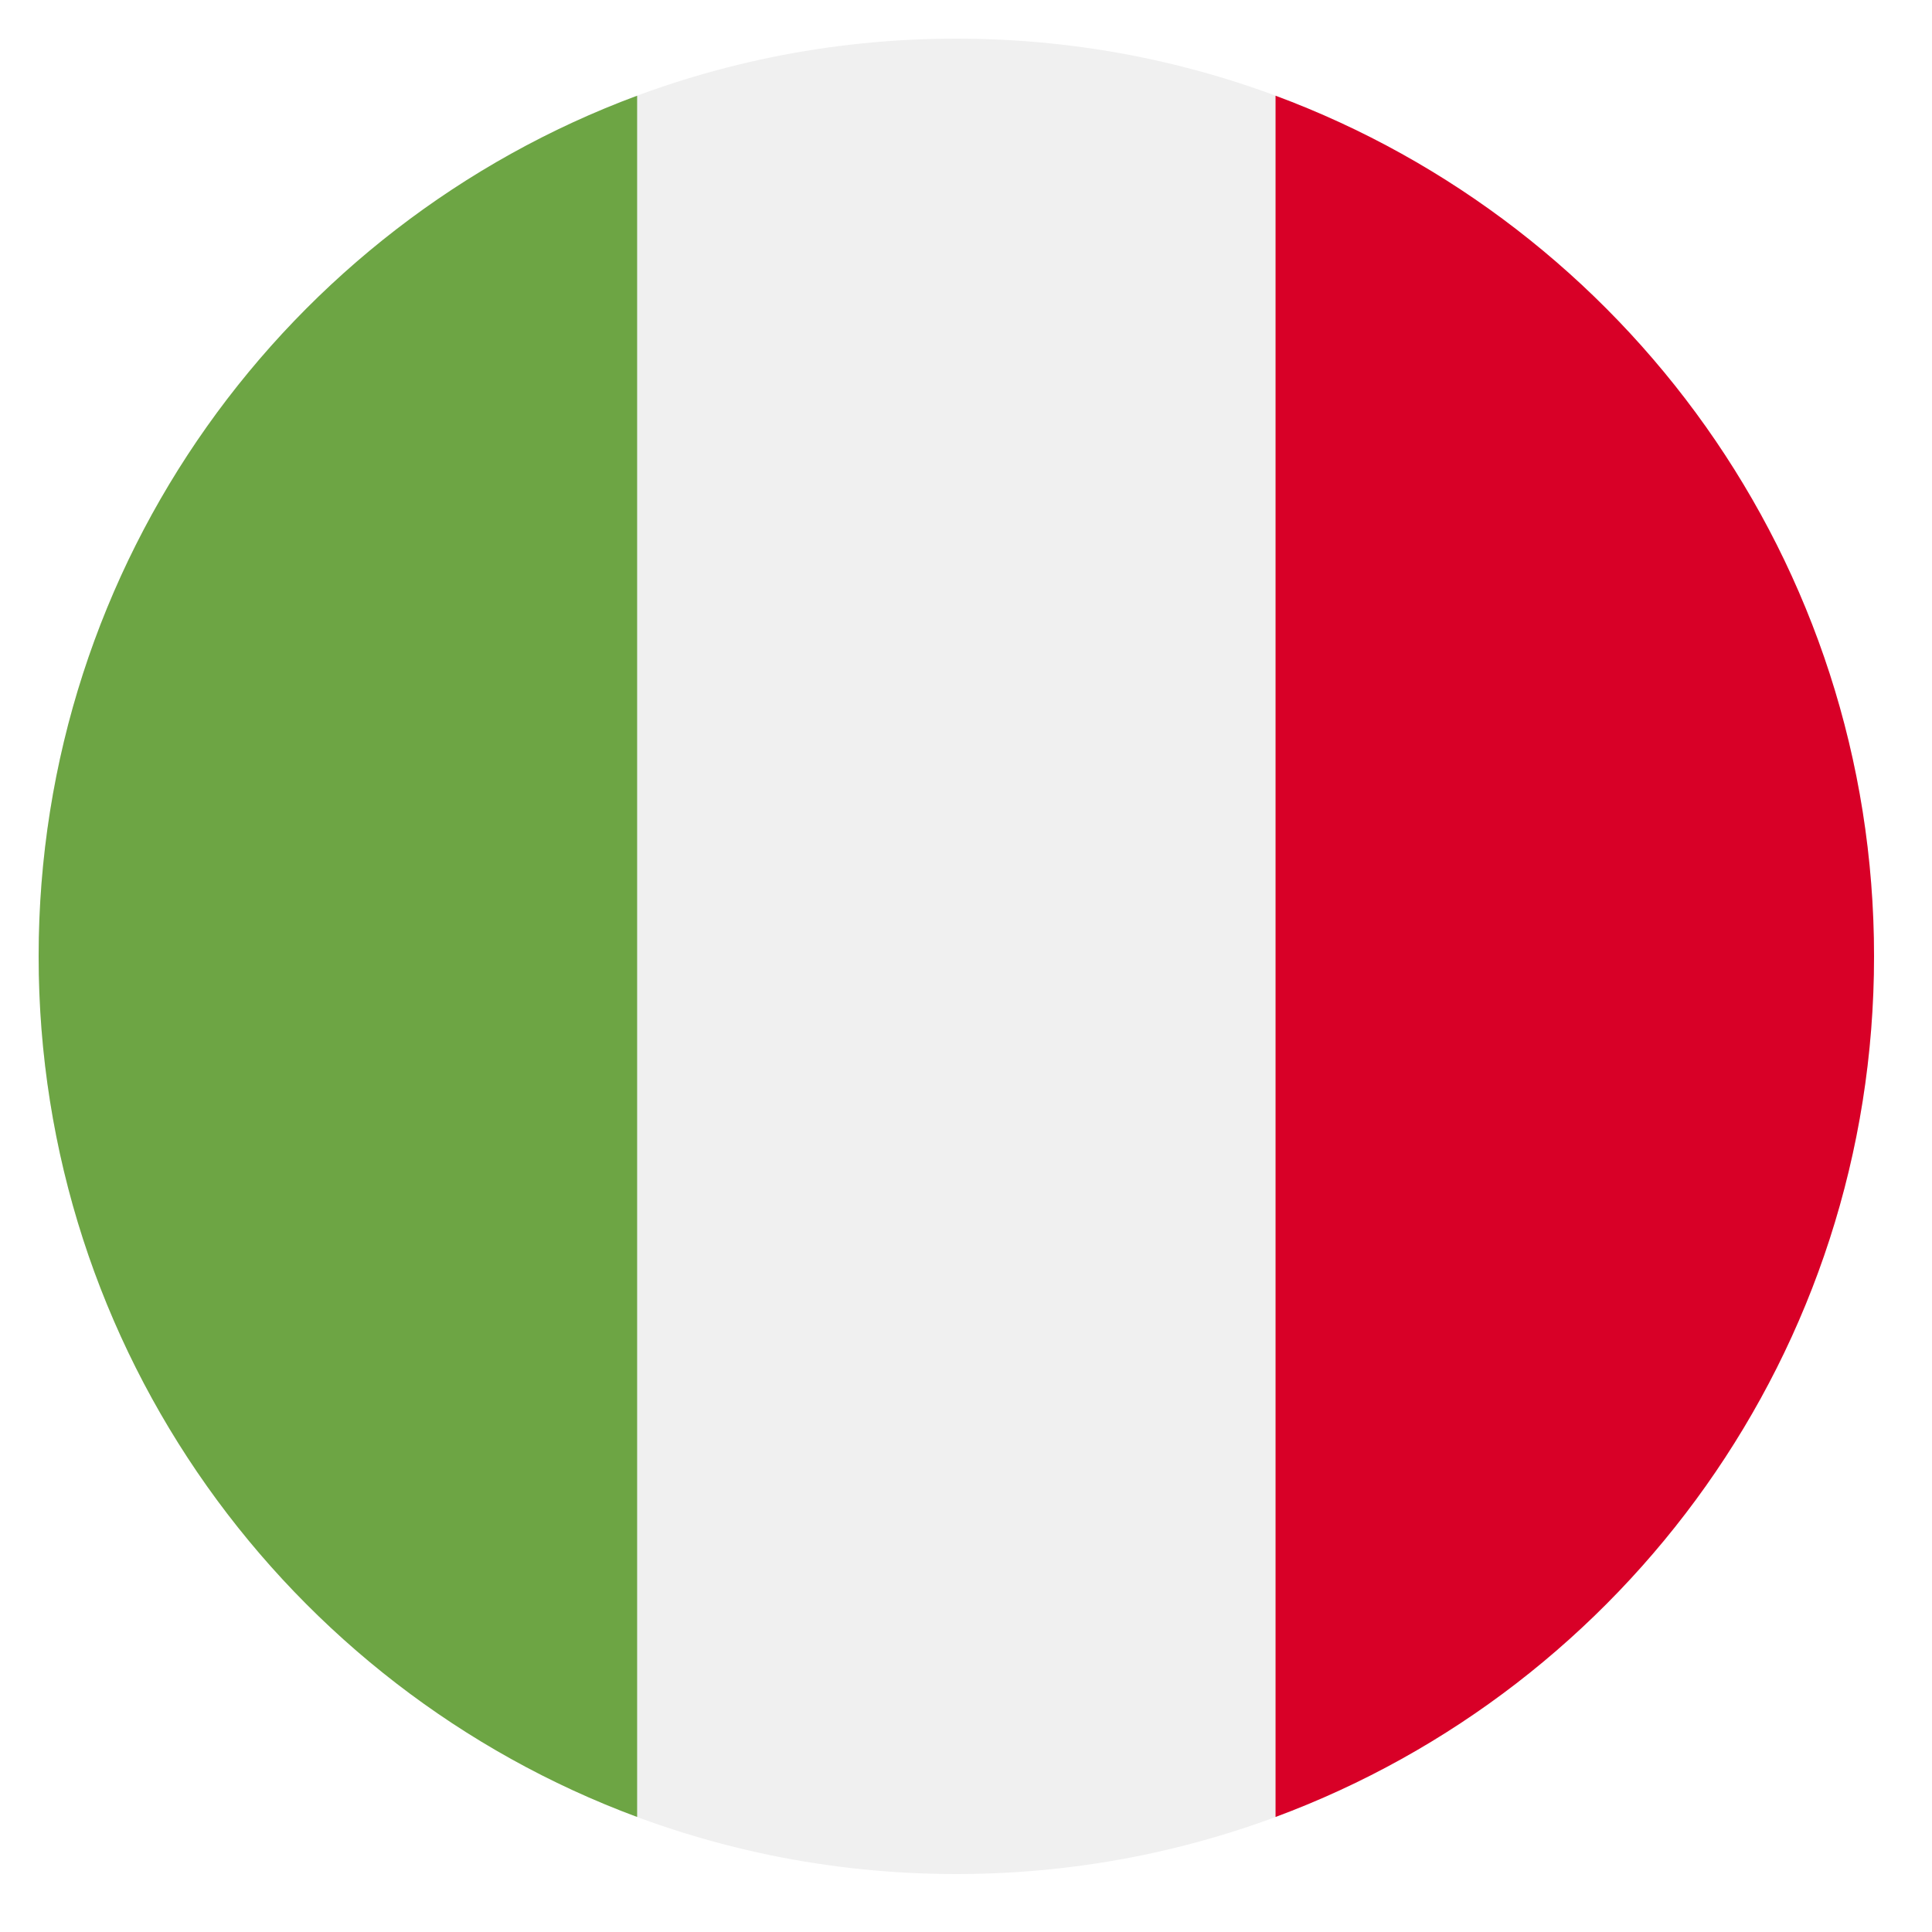 <?xml version="1.0" encoding="UTF-8"?> <svg xmlns="http://www.w3.org/2000/svg" width="100" height="100" viewBox="0 0 100 100" fill="none"><rect width="100" height="100" fill="white"></rect><g clip-path="url(#clip0_877_799)"><path d="M49.5 97C75.734 97 97 75.734 97 49.5C97 23.267 75.734 2 49.5 2C23.267 2 2 23.267 2 49.5C2 75.734 23.267 97 49.5 97Z" fill="#F0F0F0"></path><path d="M97 49.5C97 29.077 84.11 11.666 66.022 4.954V94.046C84.11 87.334 97 69.923 97 49.5Z" fill="#D80027"></path><path d="M2 49.5C2 69.923 14.89 87.334 32.978 94.046V4.954C14.89 11.666 2 29.077 2 49.5Z" fill="#6DA544"></path></g><defs><clipPath id="clip0_877_799"><rect width="95" height="95" fill="white" transform="translate(2 2)"></rect></clipPath></defs></svg> 